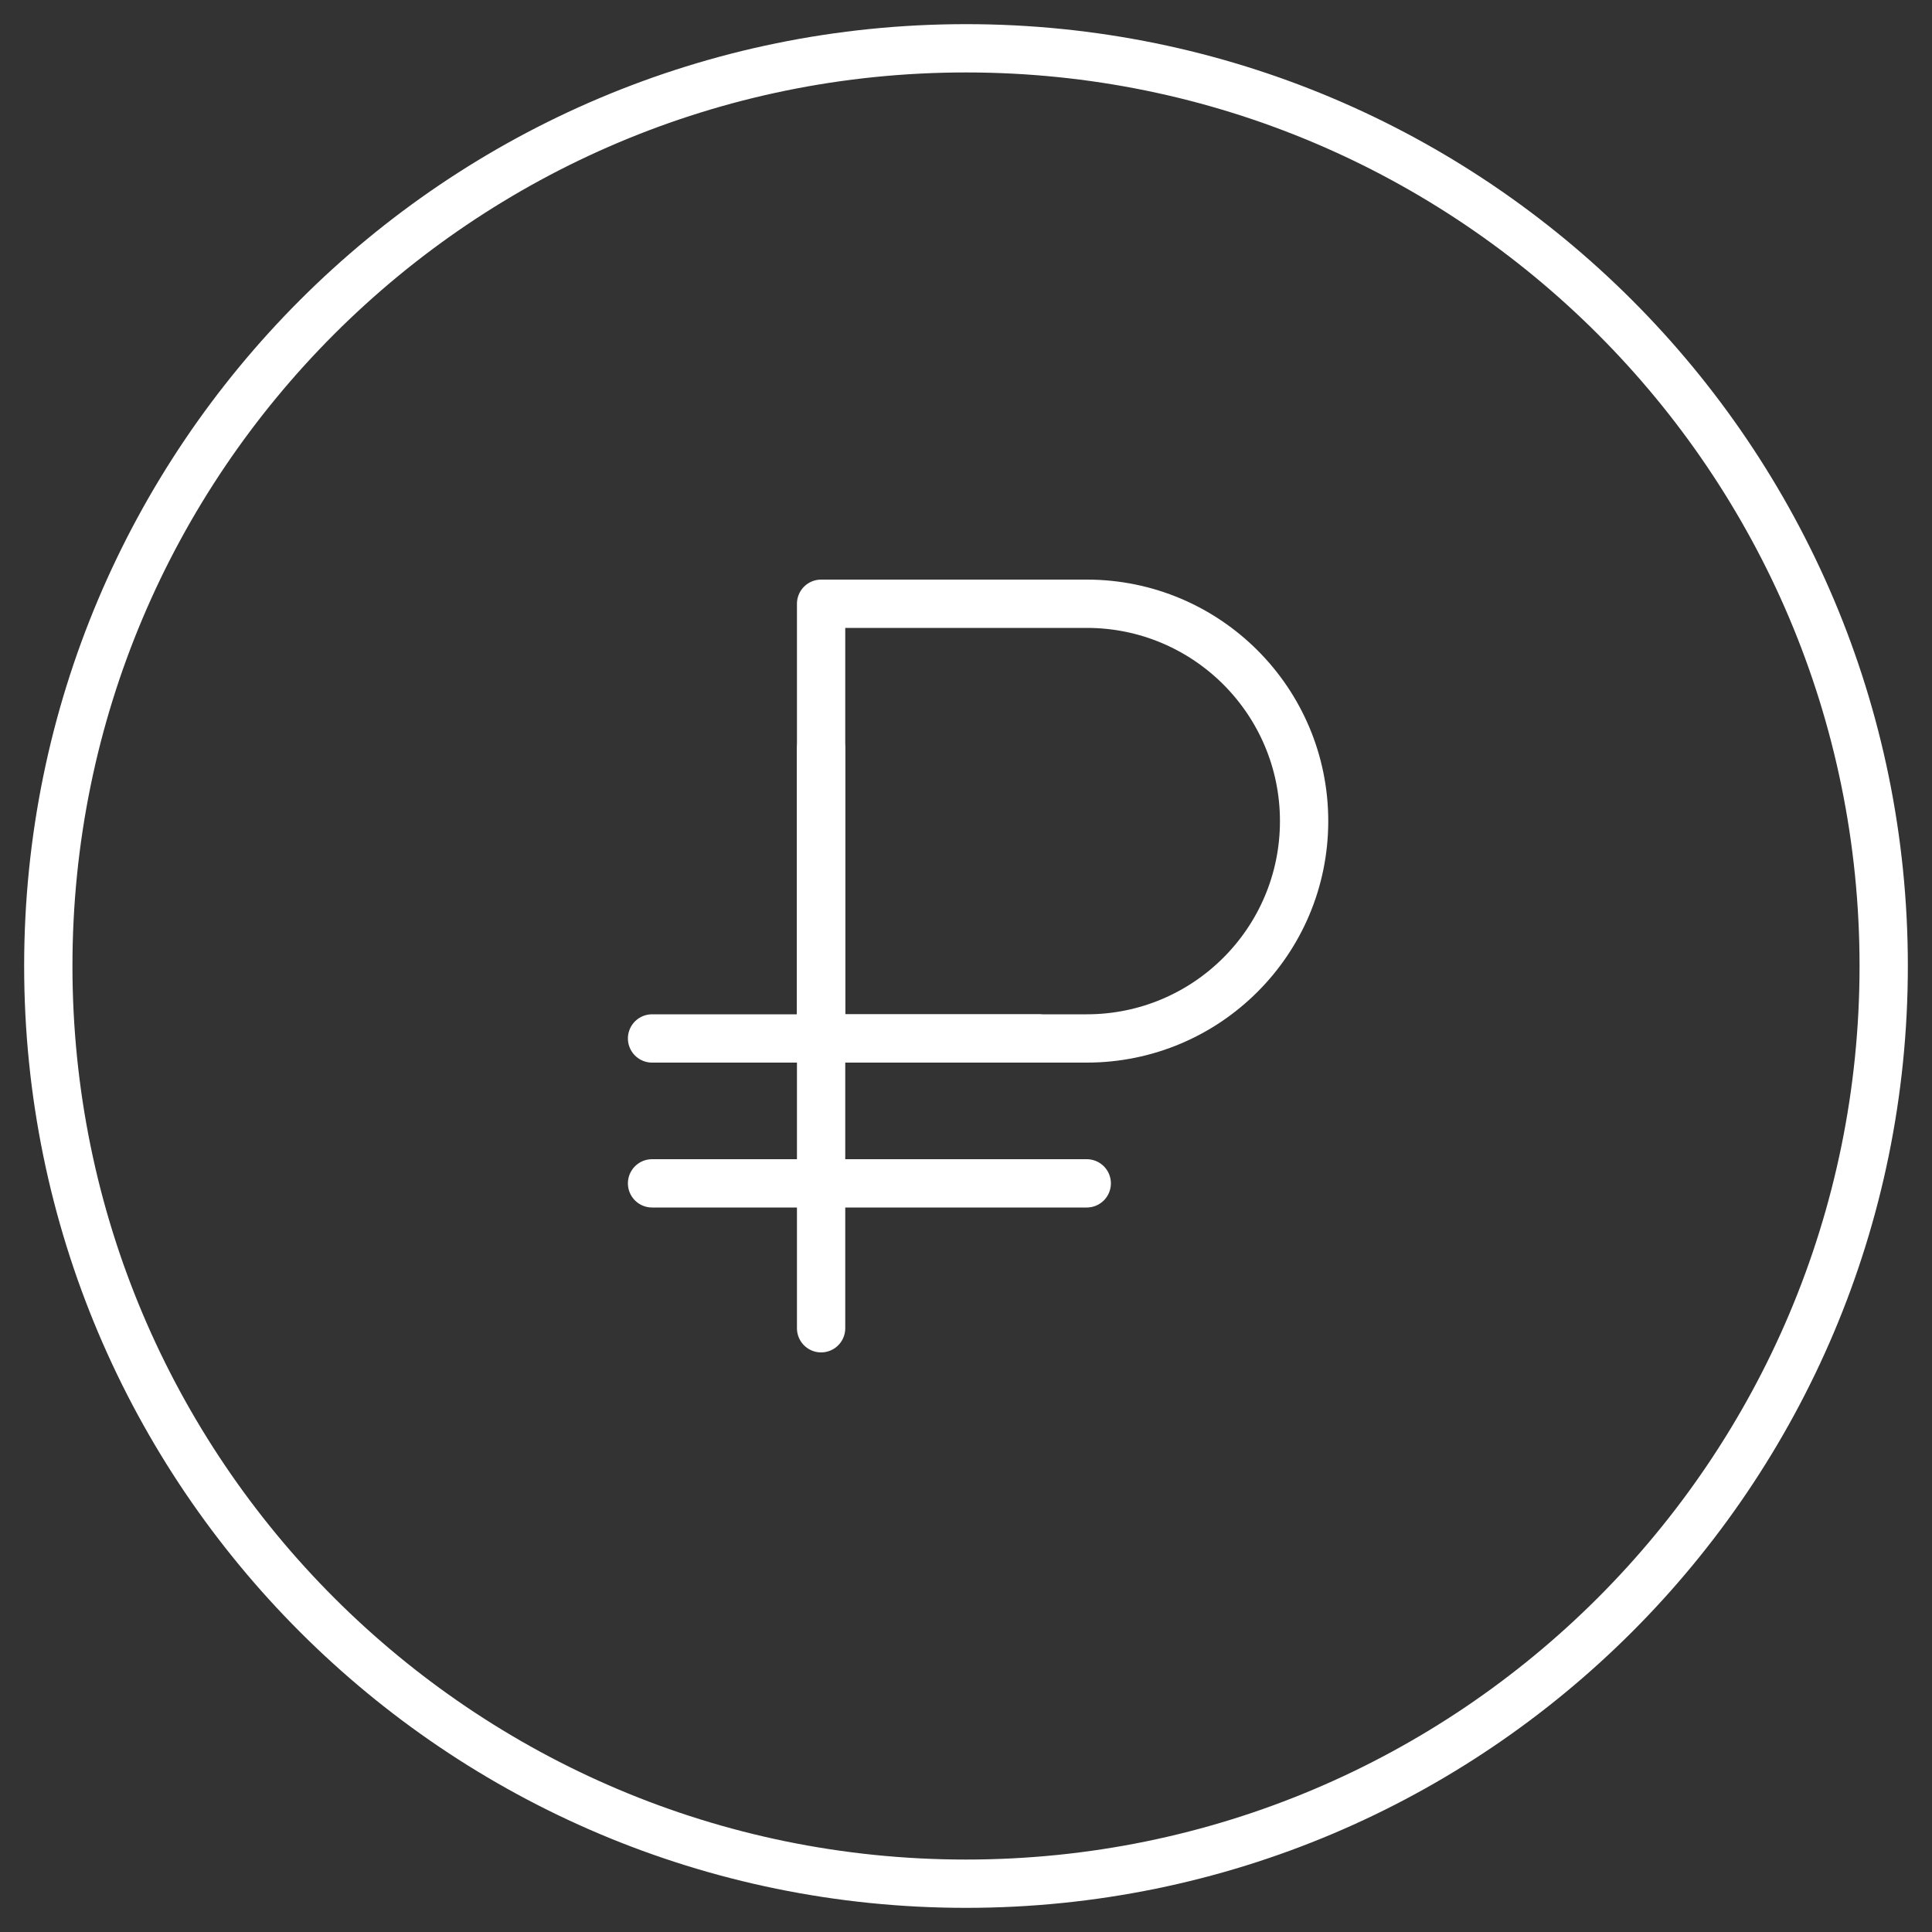 <svg width="40" height="40" viewBox="0 0 40 40" fill="none" xmlns="http://www.w3.org/2000/svg">
<rect x="0" y="0" width="40" height="40" fill="#333333" stroke="none"/>
<g clip-path="url(#clip0_861_8587)">
<path d="M20 39C30.493 39 39 30.493 39 20C39 9.507 30.493 1 20 1C9.507 1 1 9.507 1 20C1 30.493 9.507 39 20 39Z" stroke="white"/>
<path d="M22.5 12.5C24.985 12.5 27 14.515 27 17C27 19.485 24.985 21.5 22.5 21.5H17V12.5H22.5Z" stroke="white" stroke-linejoin="round"/>
<line x1="17" y1="15.5" x2="17" y2="27.5" stroke="white" stroke-linecap="round"/>
<line x1="22.5" y1="24.5" x2="13.5" y2="24.5" stroke="white" stroke-linecap="round"/>
<line x1="21.5" y1="21.5" x2="13.5" y2="21.5" stroke="white" stroke-linecap="round"/>
</g>
<defs>
<clipPath id="clip0_861_8587">
<rect width="40" height="40" fill="white"/>
</clipPath>
</defs>
</svg>
